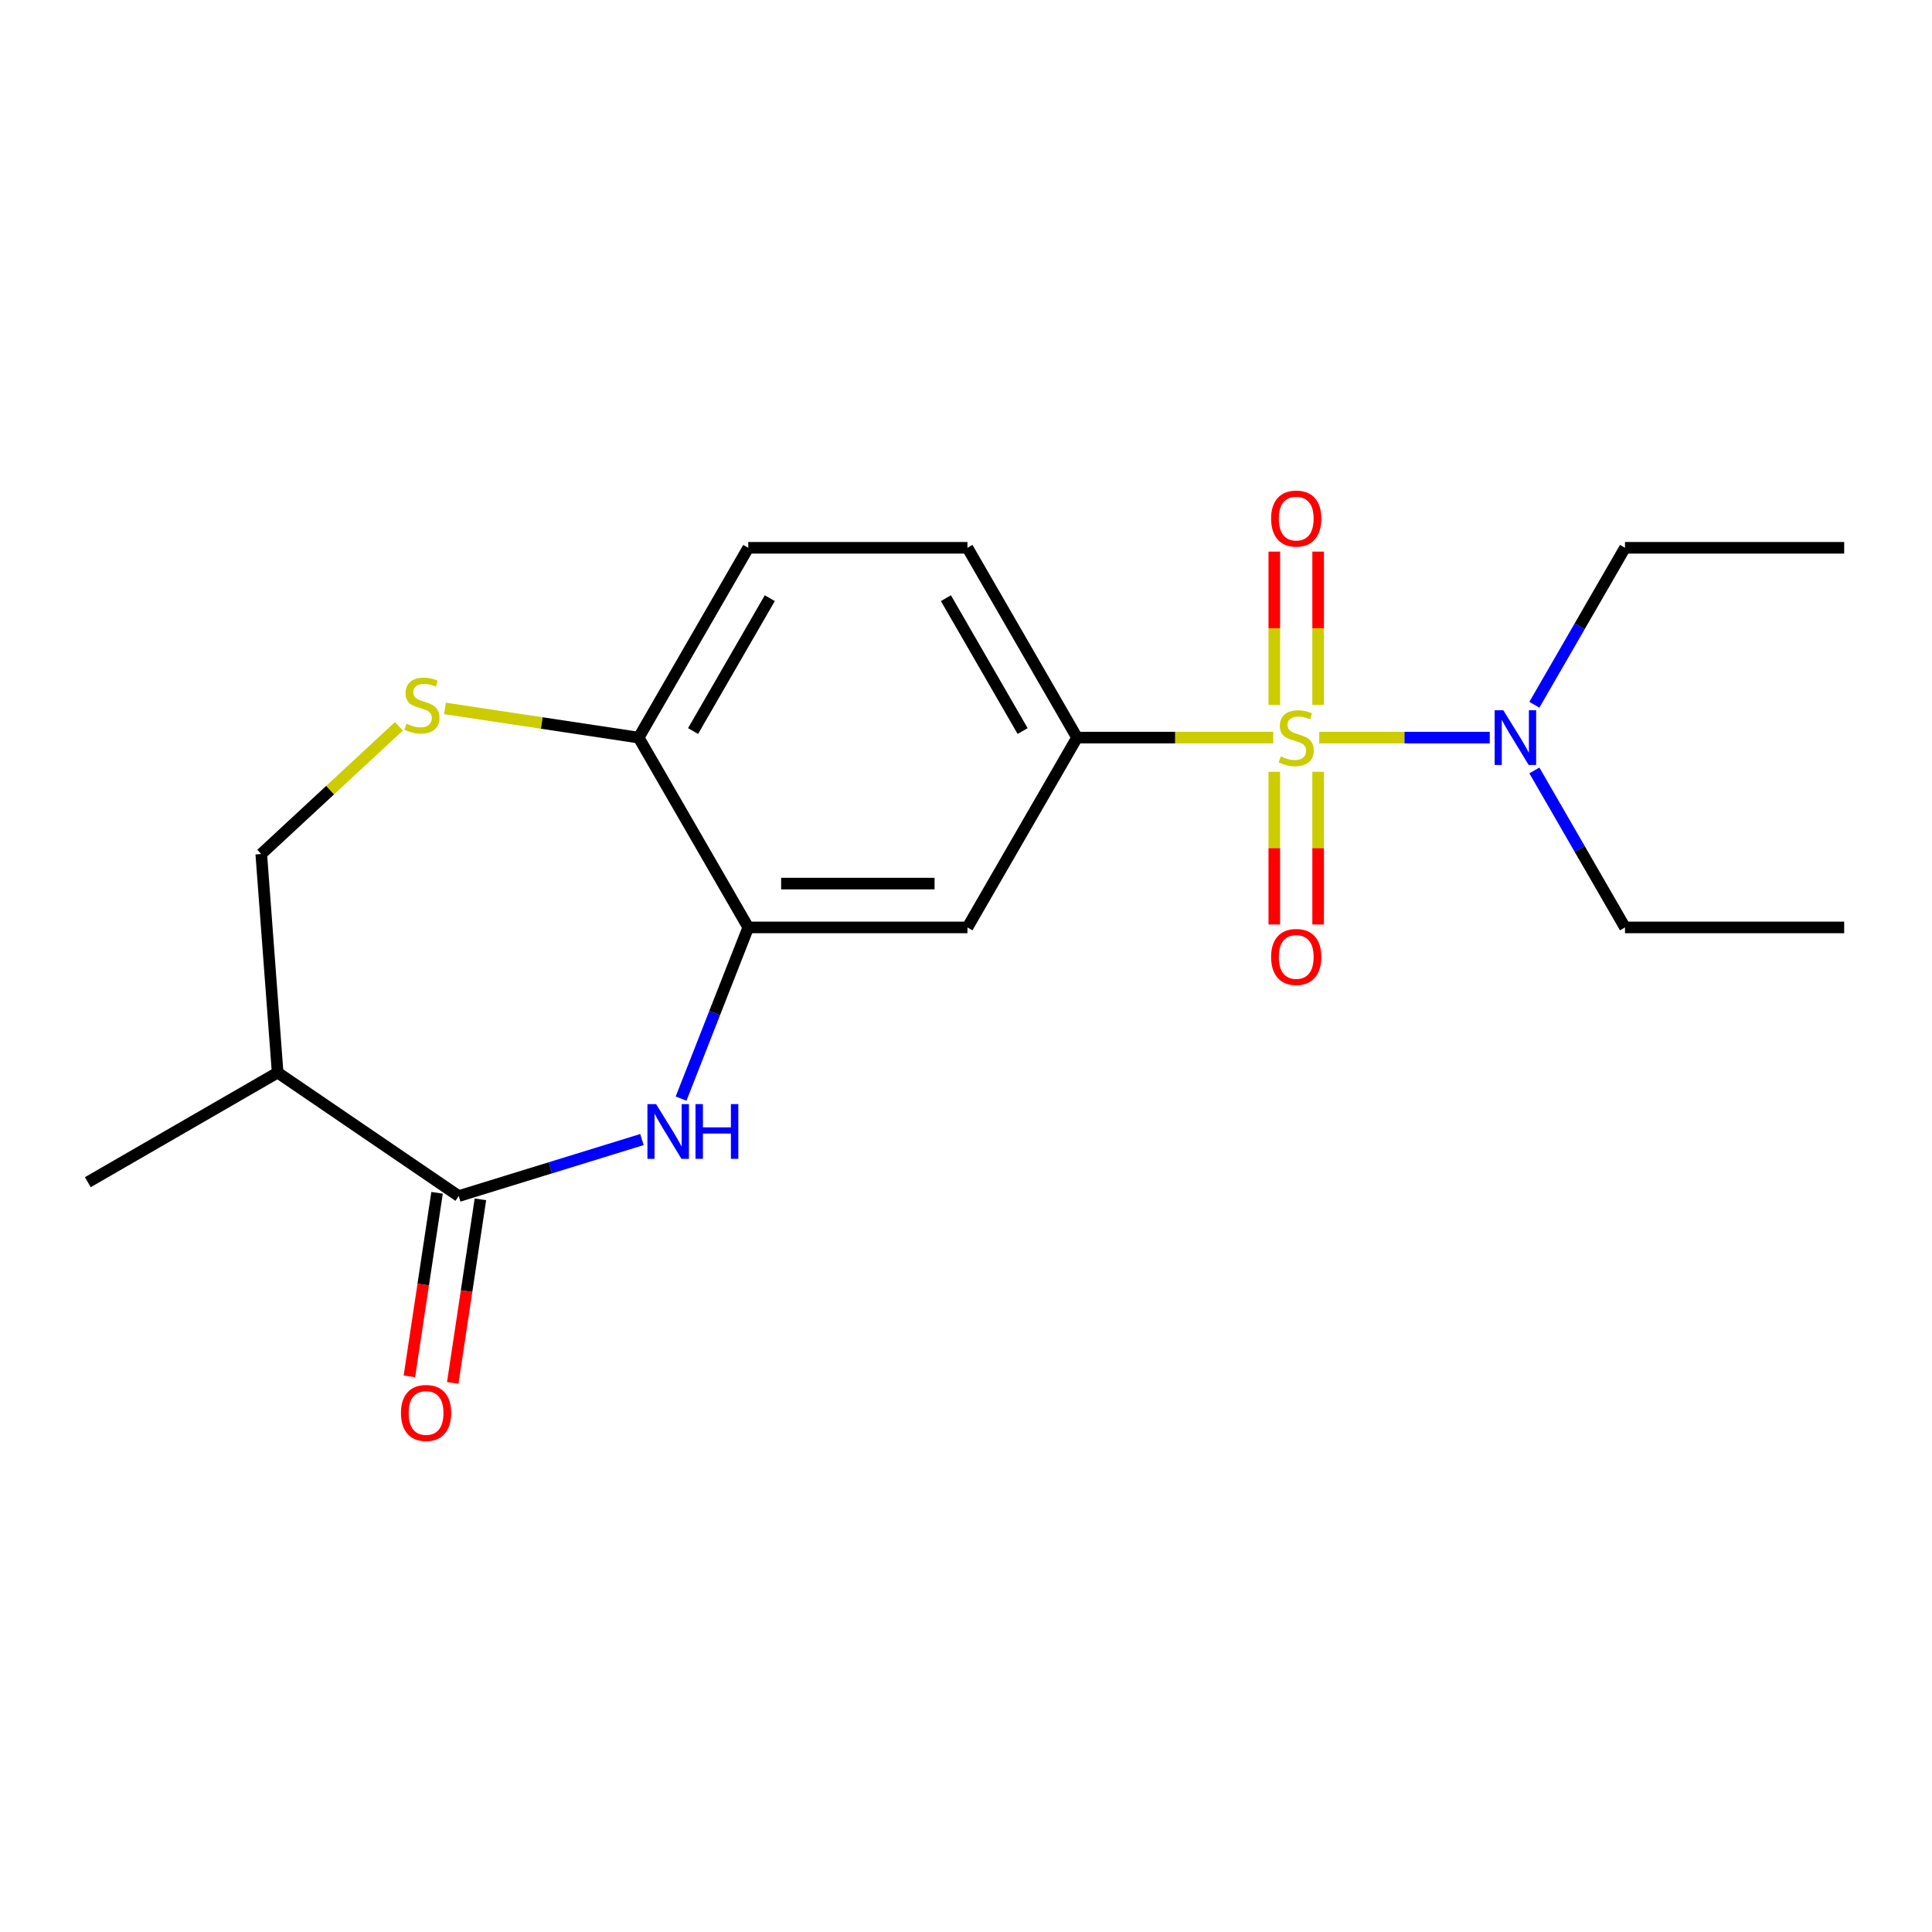 <?xml version='1.0' encoding='iso-8859-1'?>
<svg version='1.1' baseProfile='full'
              xmlns='http://www.w3.org/2000/svg'
                      xmlns:rdkit='http://www.rdkit.org/xml'
                      xmlns:xlink='http://www.w3.org/1999/xlink'
                  xml:space='preserve'
width='1000px' height='1000px' viewBox='0 0 1000 1000'>
<!-- END OF HEADER -->
<rect style='opacity:1.0;fill:#FFFFFF;stroke:none' width='1000' height='1000' x='0' y='0'> </rect>
<path class='bond-2' d='M 659.006,381.785 L 608.239,381.785' style='fill:none;fill-rule:evenodd;stroke:#CCCC00;stroke-width:6px;stroke-linecap:butt;stroke-linejoin:miter;stroke-opacity:1' />
<path class='bond-2' d='M 608.239,381.785 L 557.472,381.785' style='fill:none;fill-rule:evenodd;stroke:#000000;stroke-width:6px;stroke-linecap:butt;stroke-linejoin:miter;stroke-opacity:1' />
<path class='bond-7' d='M 682.838,381.785 L 726.965,381.785' style='fill:none;fill-rule:evenodd;stroke:#CCCC00;stroke-width:6px;stroke-linecap:butt;stroke-linejoin:miter;stroke-opacity:1' />
<path class='bond-7' d='M 726.965,381.785 L 771.093,381.785' style='fill:none;fill-rule:evenodd;stroke:#0000FF;stroke-width:6px;stroke-linecap:butt;stroke-linejoin:miter;stroke-opacity:1' />
<path class='bond-9' d='M 659.577,399.501 L 659.577,439.011' style='fill:none;fill-rule:evenodd;stroke:#CCCC00;stroke-width:6px;stroke-linecap:butt;stroke-linejoin:miter;stroke-opacity:1' />
<path class='bond-9' d='M 659.577,439.011 L 659.577,478.521' style='fill:none;fill-rule:evenodd;stroke:#FF0000;stroke-width:6px;stroke-linecap:butt;stroke-linejoin:miter;stroke-opacity:1' />
<path class='bond-9' d='M 682.267,399.501 L 682.267,439.011' style='fill:none;fill-rule:evenodd;stroke:#CCCC00;stroke-width:6px;stroke-linecap:butt;stroke-linejoin:miter;stroke-opacity:1' />
<path class='bond-9' d='M 682.267,439.011 L 682.267,478.521' style='fill:none;fill-rule:evenodd;stroke:#FF0000;stroke-width:6px;stroke-linecap:butt;stroke-linejoin:miter;stroke-opacity:1' />
<path class='bond-10' d='M 682.267,364.829 L 682.267,325.168' style='fill:none;fill-rule:evenodd;stroke:#CCCC00;stroke-width:6px;stroke-linecap:butt;stroke-linejoin:miter;stroke-opacity:1' />
<path class='bond-10' d='M 682.267,325.168 L 682.267,285.508' style='fill:none;fill-rule:evenodd;stroke:#FF0000;stroke-width:6px;stroke-linecap:butt;stroke-linejoin:miter;stroke-opacity:1' />
<path class='bond-10' d='M 659.577,364.829 L 659.577,325.168' style='fill:none;fill-rule:evenodd;stroke:#CCCC00;stroke-width:6px;stroke-linecap:butt;stroke-linejoin:miter;stroke-opacity:1' />
<path class='bond-10' d='M 659.577,325.168 L 659.577,285.508' style='fill:none;fill-rule:evenodd;stroke:#FF0000;stroke-width:6px;stroke-linecap:butt;stroke-linejoin:miter;stroke-opacity:1' />
<path class='bond-0' d='M 352.521,568.646 L 369.909,524.341' style='fill:none;fill-rule:evenodd;stroke:#0000FF;stroke-width:6px;stroke-linecap:butt;stroke-linejoin:miter;stroke-opacity:1' />
<path class='bond-0' d='M 369.909,524.341 L 387.298,480.035' style='fill:none;fill-rule:evenodd;stroke:#000000;stroke-width:6px;stroke-linecap:butt;stroke-linejoin:miter;stroke-opacity:1' />
<path class='bond-1' d='M 332.274,589.83 L 284.858,604.456' style='fill:none;fill-rule:evenodd;stroke:#0000FF;stroke-width:6px;stroke-linecap:butt;stroke-linejoin:miter;stroke-opacity:1' />
<path class='bond-1' d='M 284.858,604.456 L 237.441,619.082' style='fill:none;fill-rule:evenodd;stroke:#000000;stroke-width:6px;stroke-linecap:butt;stroke-linejoin:miter;stroke-opacity:1' />
<path class='bond-6' d='M 237.441,619.082 L 143.705,555.174' style='fill:none;fill-rule:evenodd;stroke:#000000;stroke-width:6px;stroke-linecap:butt;stroke-linejoin:miter;stroke-opacity:1' />
<path class='bond-12' d='M 226.223,617.391 L 219.061,664.904' style='fill:none;fill-rule:evenodd;stroke:#000000;stroke-width:6px;stroke-linecap:butt;stroke-linejoin:miter;stroke-opacity:1' />
<path class='bond-12' d='M 219.061,664.904 L 211.9,712.417' style='fill:none;fill-rule:evenodd;stroke:#FF0000;stroke-width:6px;stroke-linecap:butt;stroke-linejoin:miter;stroke-opacity:1' />
<path class='bond-12' d='M 248.659,620.773 L 241.498,668.286' style='fill:none;fill-rule:evenodd;stroke:#000000;stroke-width:6px;stroke-linecap:butt;stroke-linejoin:miter;stroke-opacity:1' />
<path class='bond-12' d='M 241.498,668.286 L 234.336,715.799' style='fill:none;fill-rule:evenodd;stroke:#FF0000;stroke-width:6px;stroke-linecap:butt;stroke-linejoin:miter;stroke-opacity:1' />
<path class='bond-4' d='M 557.472,381.785 L 500.748,480.035' style='fill:none;fill-rule:evenodd;stroke:#000000;stroke-width:6px;stroke-linecap:butt;stroke-linejoin:miter;stroke-opacity:1' />
<path class='bond-13' d='M 557.472,381.785 L 500.748,283.535' style='fill:none;fill-rule:evenodd;stroke:#000000;stroke-width:6px;stroke-linecap:butt;stroke-linejoin:miter;stroke-opacity:1' />
<path class='bond-13' d='M 529.314,378.392 L 489.606,309.617' style='fill:none;fill-rule:evenodd;stroke:#000000;stroke-width:6px;stroke-linecap:butt;stroke-linejoin:miter;stroke-opacity:1' />
<path class='bond-3' d='M 387.298,480.035 L 500.748,480.035' style='fill:none;fill-rule:evenodd;stroke:#000000;stroke-width:6px;stroke-linecap:butt;stroke-linejoin:miter;stroke-opacity:1' />
<path class='bond-3' d='M 404.315,457.345 L 483.73,457.345' style='fill:none;fill-rule:evenodd;stroke:#000000;stroke-width:6px;stroke-linecap:butt;stroke-linejoin:miter;stroke-opacity:1' />
<path class='bond-20' d='M 387.298,480.035 L 330.573,381.785' style='fill:none;fill-rule:evenodd;stroke:#000000;stroke-width:6px;stroke-linecap:butt;stroke-linejoin:miter;stroke-opacity:1' />
<path class='bond-5' d='M 230.307,366.672 L 280.44,374.229' style='fill:none;fill-rule:evenodd;stroke:#CCCC00;stroke-width:6px;stroke-linecap:butt;stroke-linejoin:miter;stroke-opacity:1' />
<path class='bond-5' d='M 280.44,374.229 L 330.573,381.785' style='fill:none;fill-rule:evenodd;stroke:#000000;stroke-width:6px;stroke-linecap:butt;stroke-linejoin:miter;stroke-opacity:1' />
<path class='bond-11' d='M 206.475,375.933 L 170.851,408.987' style='fill:none;fill-rule:evenodd;stroke:#CCCC00;stroke-width:6px;stroke-linecap:butt;stroke-linejoin:miter;stroke-opacity:1' />
<path class='bond-11' d='M 170.851,408.987 L 135.227,442.041' style='fill:none;fill-rule:evenodd;stroke:#000000;stroke-width:6px;stroke-linecap:butt;stroke-linejoin:miter;stroke-opacity:1' />
<path class='bond-15' d='M 143.705,555.174 L 45.455,611.898' style='fill:none;fill-rule:evenodd;stroke:#000000;stroke-width:6px;stroke-linecap:butt;stroke-linejoin:miter;stroke-opacity:1' />
<path class='bond-21' d='M 143.705,555.174 L 135.227,442.041' style='fill:none;fill-rule:evenodd;stroke:#000000;stroke-width:6px;stroke-linecap:butt;stroke-linejoin:miter;stroke-opacity:1' />
<path class='bond-16' d='M 794.184,364.789 L 817.64,324.162' style='fill:none;fill-rule:evenodd;stroke:#0000FF;stroke-width:6px;stroke-linecap:butt;stroke-linejoin:miter;stroke-opacity:1' />
<path class='bond-16' d='M 817.64,324.162 L 841.096,283.535' style='fill:none;fill-rule:evenodd;stroke:#000000;stroke-width:6px;stroke-linecap:butt;stroke-linejoin:miter;stroke-opacity:1' />
<path class='bond-17' d='M 794.184,398.781 L 817.64,439.408' style='fill:none;fill-rule:evenodd;stroke:#0000FF;stroke-width:6px;stroke-linecap:butt;stroke-linejoin:miter;stroke-opacity:1' />
<path class='bond-17' d='M 817.64,439.408 L 841.096,480.035' style='fill:none;fill-rule:evenodd;stroke:#000000;stroke-width:6px;stroke-linecap:butt;stroke-linejoin:miter;stroke-opacity:1' />
<path class='bond-8' d='M 330.573,381.785 L 387.298,283.535' style='fill:none;fill-rule:evenodd;stroke:#000000;stroke-width:6px;stroke-linecap:butt;stroke-linejoin:miter;stroke-opacity:1' />
<path class='bond-8' d='M 358.732,378.392 L 398.439,309.617' style='fill:none;fill-rule:evenodd;stroke:#000000;stroke-width:6px;stroke-linecap:butt;stroke-linejoin:miter;stroke-opacity:1' />
<path class='bond-14' d='M 500.748,283.535 L 387.298,283.535' style='fill:none;fill-rule:evenodd;stroke:#000000;stroke-width:6px;stroke-linecap:butt;stroke-linejoin:miter;stroke-opacity:1' />
<path class='bond-18' d='M 841.096,283.535 L 954.545,283.535' style='fill:none;fill-rule:evenodd;stroke:#000000;stroke-width:6px;stroke-linecap:butt;stroke-linejoin:miter;stroke-opacity:1' />
<path class='bond-19' d='M 841.096,480.035 L 954.545,480.035' style='fill:none;fill-rule:evenodd;stroke:#000000;stroke-width:6px;stroke-linecap:butt;stroke-linejoin:miter;stroke-opacity:1' />
<path  class='atom-0' d='M 662.922 391.505
Q 663.242 391.625, 664.562 392.185
Q 665.882 392.745, 667.322 393.105
Q 668.802 393.425, 670.242 393.425
Q 672.922 393.425, 674.482 392.145
Q 676.042 390.825, 676.042 388.545
Q 676.042 386.985, 675.242 386.025
Q 674.482 385.065, 673.282 384.545
Q 672.082 384.025, 670.082 383.425
Q 667.562 382.665, 666.042 381.945
Q 664.562 381.225, 663.482 379.705
Q 662.442 378.185, 662.442 375.625
Q 662.442 372.065, 664.842 369.865
Q 667.282 367.665, 672.082 367.665
Q 675.362 367.665, 679.082 369.225
L 678.162 372.305
Q 674.762 370.905, 672.202 370.905
Q 669.442 370.905, 667.922 372.065
Q 666.402 373.185, 666.442 375.145
Q 666.442 376.665, 667.202 377.585
Q 668.002 378.505, 669.122 379.025
Q 670.282 379.545, 672.202 380.145
Q 674.762 380.945, 676.282 381.745
Q 677.802 382.545, 678.882 384.185
Q 680.002 385.785, 680.002 388.545
Q 680.002 392.465, 677.362 394.585
Q 674.762 396.665, 670.402 396.665
Q 667.882 396.665, 665.962 396.105
Q 664.082 395.585, 661.842 394.665
L 662.922 391.505
' fill='#CCCC00'/>
<path  class='atom-1' d='M 339.59 571.482
L 348.87 586.482
Q 349.79 587.962, 351.27 590.642
Q 352.75 593.322, 352.83 593.482
L 352.83 571.482
L 356.59 571.482
L 356.59 599.802
L 352.71 599.802
L 342.75 583.402
Q 341.59 581.482, 340.35 579.282
Q 339.15 577.082, 338.79 576.402
L 338.79 599.802
L 335.11 599.802
L 335.11 571.482
L 339.59 571.482
' fill='#0000FF'/>
<path  class='atom-1' d='M 359.99 571.482
L 363.83 571.482
L 363.83 583.522
L 378.31 583.522
L 378.31 571.482
L 382.15 571.482
L 382.15 599.802
L 378.31 599.802
L 378.31 586.722
L 363.83 586.722
L 363.83 599.802
L 359.99 599.802
L 359.99 571.482
' fill='#0000FF'/>
<path  class='atom-6' d='M 210.391 374.596
Q 210.711 374.716, 212.031 375.276
Q 213.351 375.836, 214.791 376.196
Q 216.271 376.516, 217.711 376.516
Q 220.391 376.516, 221.951 375.236
Q 223.511 373.916, 223.511 371.636
Q 223.511 370.076, 222.711 369.116
Q 221.951 368.156, 220.751 367.636
Q 219.551 367.116, 217.551 366.516
Q 215.031 365.756, 213.511 365.036
Q 212.031 364.316, 210.951 362.796
Q 209.911 361.276, 209.911 358.716
Q 209.911 355.156, 212.311 352.956
Q 214.751 350.756, 219.551 350.756
Q 222.831 350.756, 226.551 352.316
L 225.631 355.396
Q 222.231 353.996, 219.671 353.996
Q 216.911 353.996, 215.391 355.156
Q 213.871 356.276, 213.911 358.236
Q 213.911 359.756, 214.671 360.676
Q 215.471 361.596, 216.591 362.116
Q 217.751 362.636, 219.671 363.236
Q 222.231 364.036, 223.751 364.836
Q 225.271 365.636, 226.351 367.276
Q 227.471 368.876, 227.471 371.636
Q 227.471 375.556, 224.831 377.676
Q 222.231 379.756, 217.871 379.756
Q 215.351 379.756, 213.431 379.196
Q 211.551 378.676, 209.311 377.756
L 210.391 374.596
' fill='#CCCC00'/>
<path  class='atom-8' d='M 778.111 367.625
L 787.391 382.625
Q 788.311 384.105, 789.791 386.785
Q 791.271 389.465, 791.351 389.625
L 791.351 367.625
L 795.111 367.625
L 795.111 395.945
L 791.231 395.945
L 781.271 379.545
Q 780.111 377.625, 778.871 375.425
Q 777.671 373.225, 777.311 372.545
L 777.311 395.945
L 773.631 395.945
L 773.631 367.625
L 778.111 367.625
' fill='#0000FF'/>
<path  class='atom-10' d='M 657.922 495.315
Q 657.922 488.515, 661.282 484.715
Q 664.642 480.915, 670.922 480.915
Q 677.202 480.915, 680.562 484.715
Q 683.922 488.515, 683.922 495.315
Q 683.922 502.195, 680.522 506.115
Q 677.122 509.995, 670.922 509.995
Q 664.682 509.995, 661.282 506.115
Q 657.922 502.235, 657.922 495.315
M 670.922 506.795
Q 675.242 506.795, 677.562 503.915
Q 679.922 500.995, 679.922 495.315
Q 679.922 489.755, 677.562 486.955
Q 675.242 484.115, 670.922 484.115
Q 666.602 484.115, 664.242 486.915
Q 661.922 489.715, 661.922 495.315
Q 661.922 501.035, 664.242 503.915
Q 666.602 506.795, 670.922 506.795
' fill='#FF0000'/>
<path  class='atom-11' d='M 657.922 268.416
Q 657.922 261.616, 661.282 257.816
Q 664.642 254.016, 670.922 254.016
Q 677.202 254.016, 680.562 257.816
Q 683.922 261.616, 683.922 268.416
Q 683.922 275.296, 680.522 279.216
Q 677.122 283.096, 670.922 283.096
Q 664.682 283.096, 661.282 279.216
Q 657.922 275.336, 657.922 268.416
M 670.922 279.896
Q 675.242 279.896, 677.562 277.016
Q 679.922 274.096, 679.922 268.416
Q 679.922 262.856, 677.562 260.056
Q 675.242 257.216, 670.922 257.216
Q 666.602 257.216, 664.242 260.016
Q 661.922 262.816, 661.922 268.416
Q 661.922 274.136, 664.242 277.016
Q 666.602 279.896, 670.922 279.896
' fill='#FF0000'/>
<path  class='atom-13' d='M 207.532 731.344
Q 207.532 724.544, 210.892 720.744
Q 214.252 716.944, 220.532 716.944
Q 226.812 716.944, 230.172 720.744
Q 233.532 724.544, 233.532 731.344
Q 233.532 738.224, 230.132 742.144
Q 226.732 746.024, 220.532 746.024
Q 214.292 746.024, 210.892 742.144
Q 207.532 738.264, 207.532 731.344
M 220.532 742.824
Q 224.852 742.824, 227.172 739.944
Q 229.532 737.024, 229.532 731.344
Q 229.532 725.784, 227.172 722.984
Q 224.852 720.144, 220.532 720.144
Q 216.212 720.144, 213.852 722.944
Q 211.532 725.744, 211.532 731.344
Q 211.532 737.064, 213.852 739.944
Q 216.212 742.824, 220.532 742.824
' fill='#FF0000'/>
</svg>
